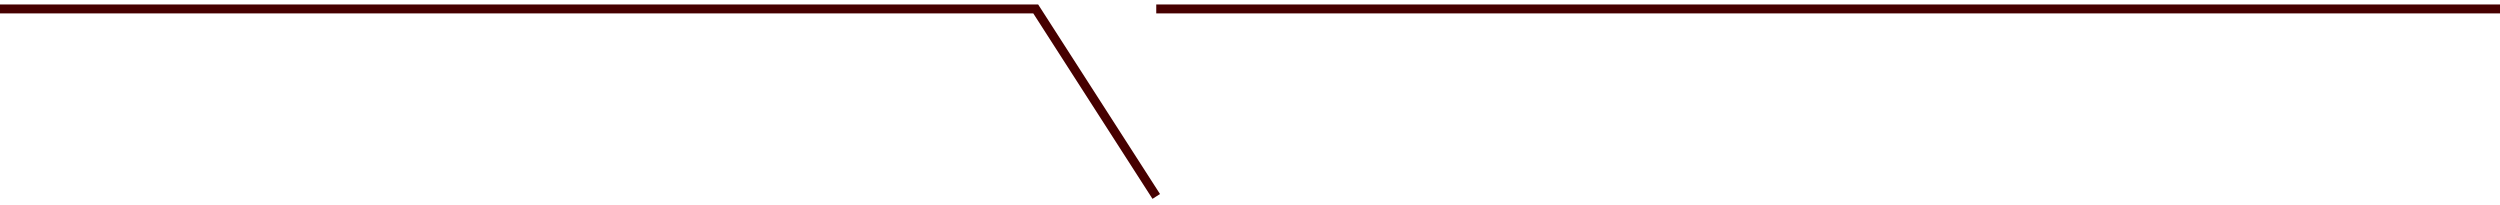 <?xml version="1.0" encoding="utf-8"?>
<svg xmlns="http://www.w3.org/2000/svg" fill="none" height="100%" overflow="visible" preserveAspectRatio="none" style="display: block;" viewBox="0 0 280 23" width="100%">
<path d="M0 1H116L129.5 22M129.5 1L280 1" id="Vector 1" stroke="#460000"/>
</svg>